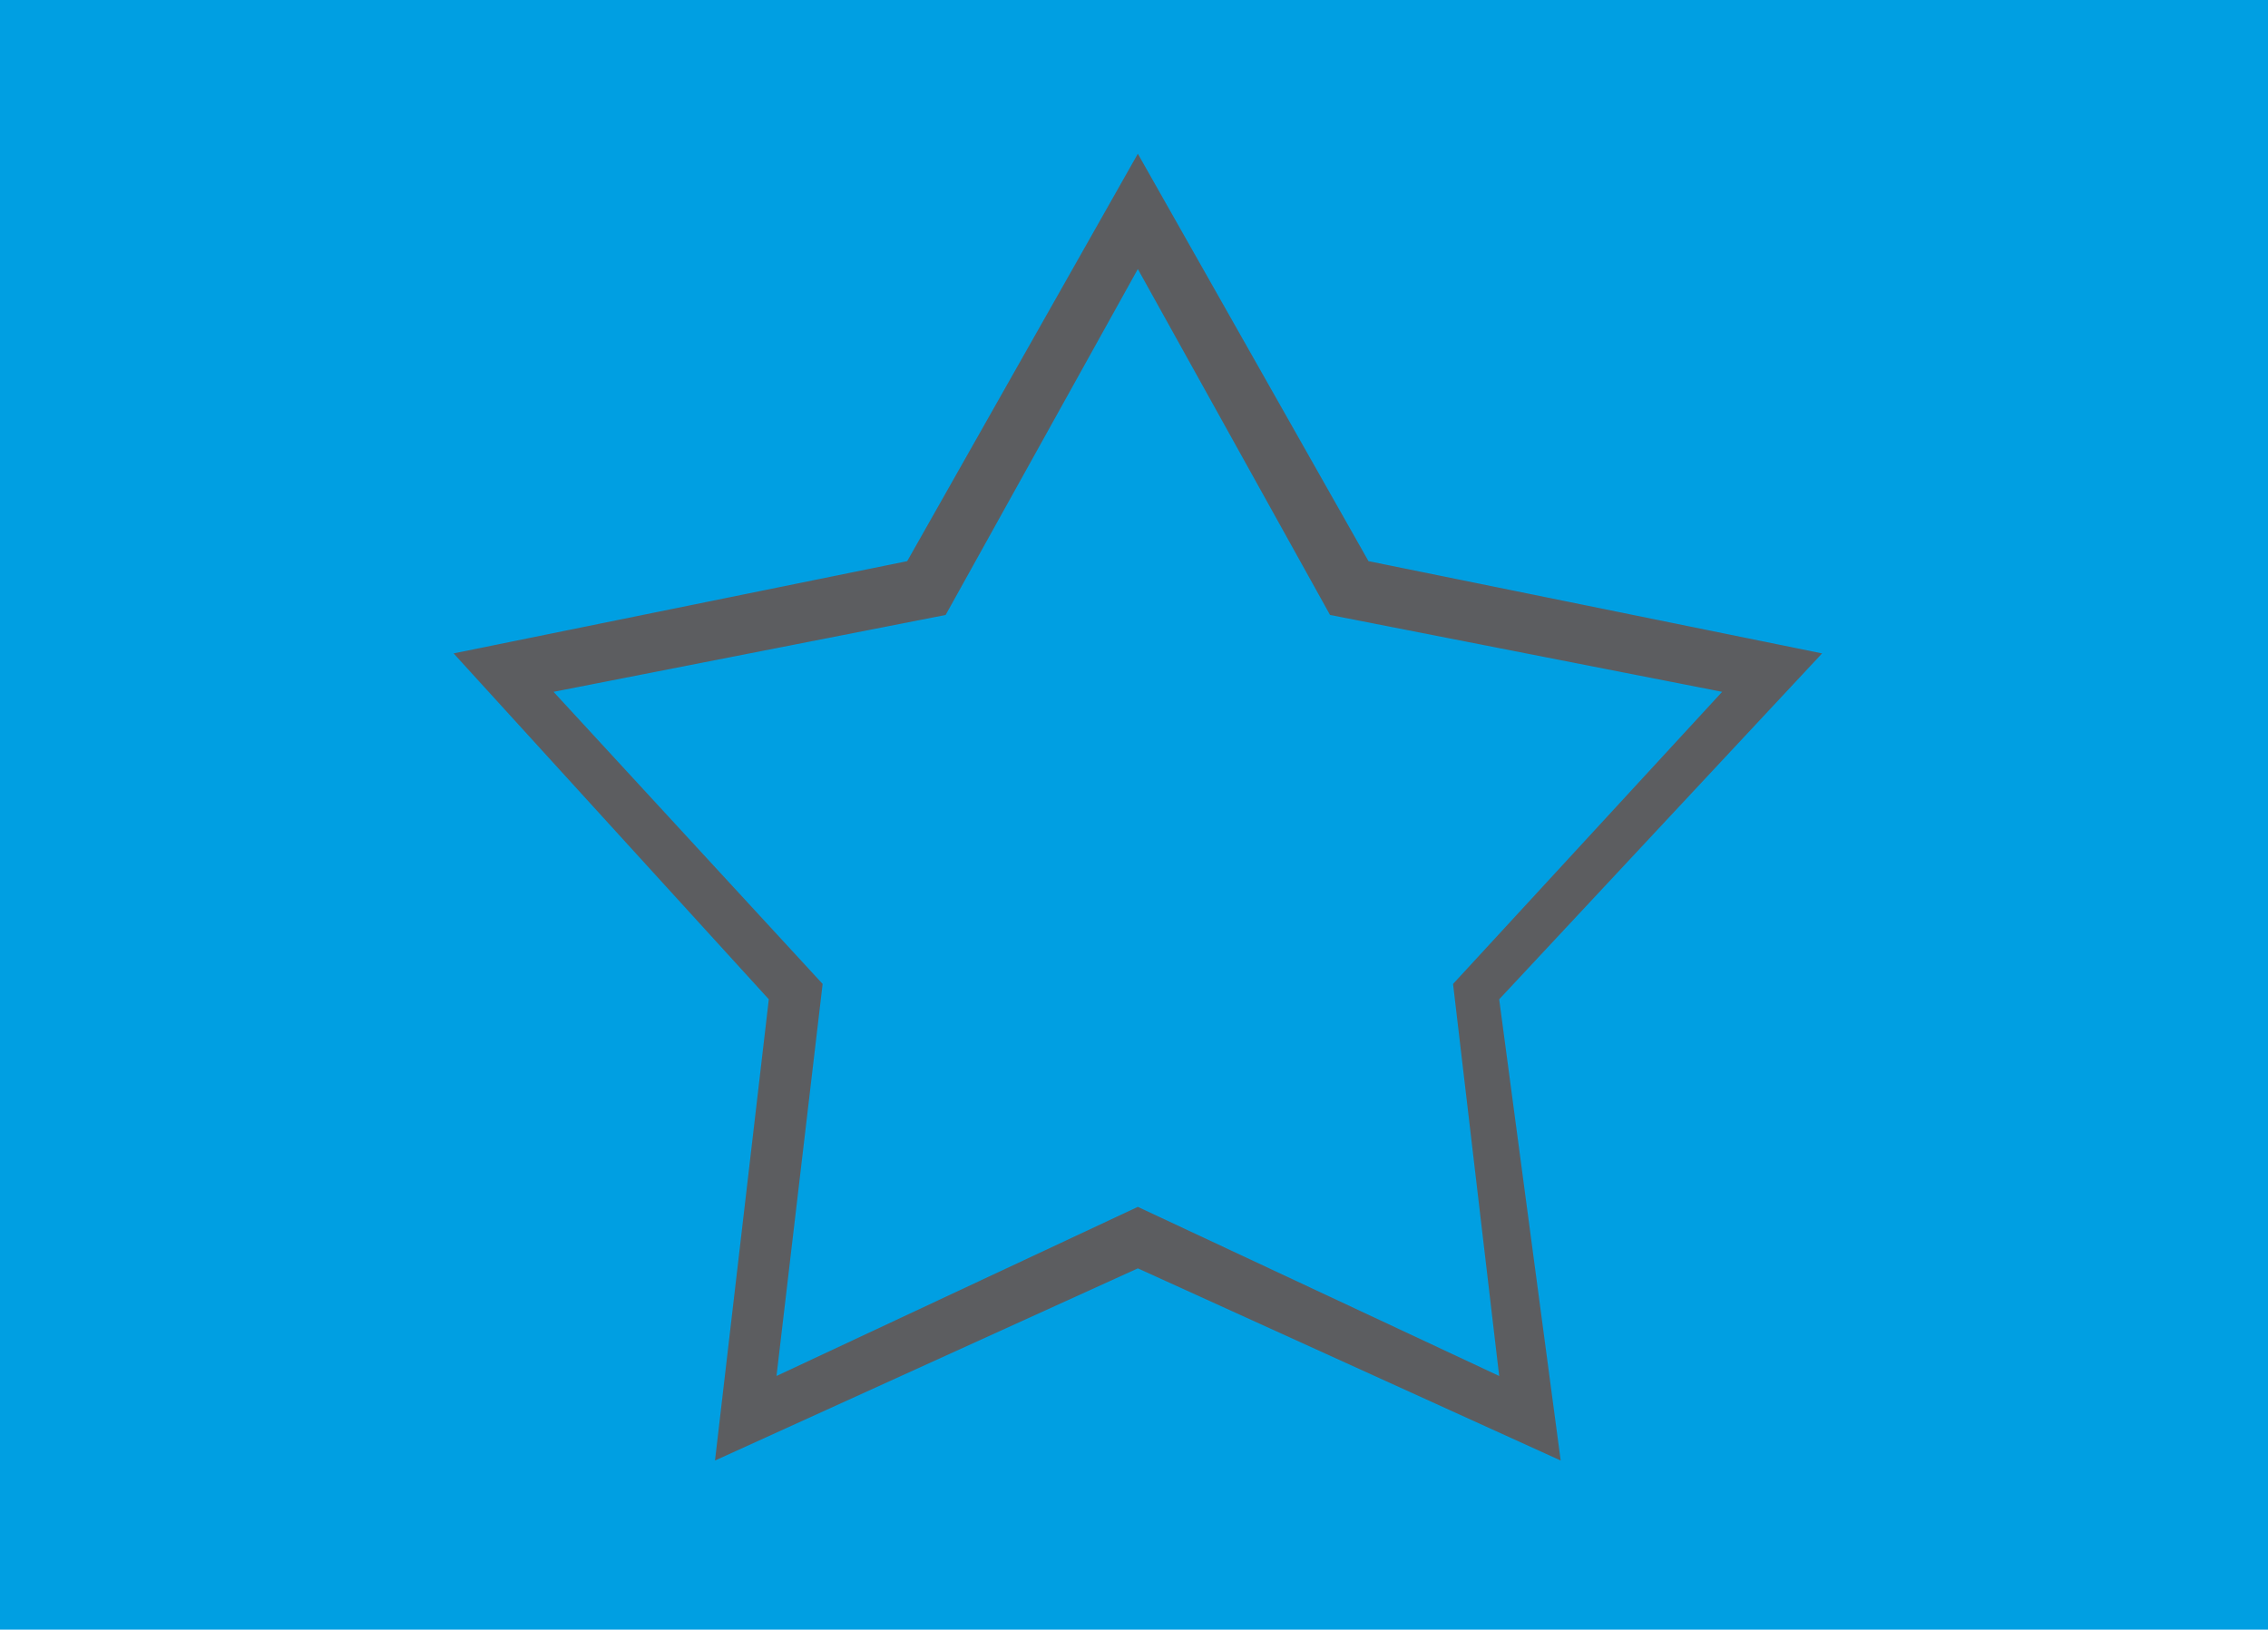 <svg xmlns="http://www.w3.org/2000/svg" xml:space="preserve" viewBox="0 0 29.5 21.2"><path d="M0 0h29.5v21.2H0z" style="fill:#009fe2"/><path d="m20.3 19-5.5-2.5L9.3 19l.7-6-4.1-4.5 5.9-1.2 3-5.3 3 5.3 5.9 1.2-4.2 4.5zm-5.5-3.3 4.7 2.2-.6-5.1L22.4 9l-5.1-1-2.5-4.5L12.3 8 7.2 9l3.5 3.8-.6 5.1z" style="fill:#5c5d60"/></svg>